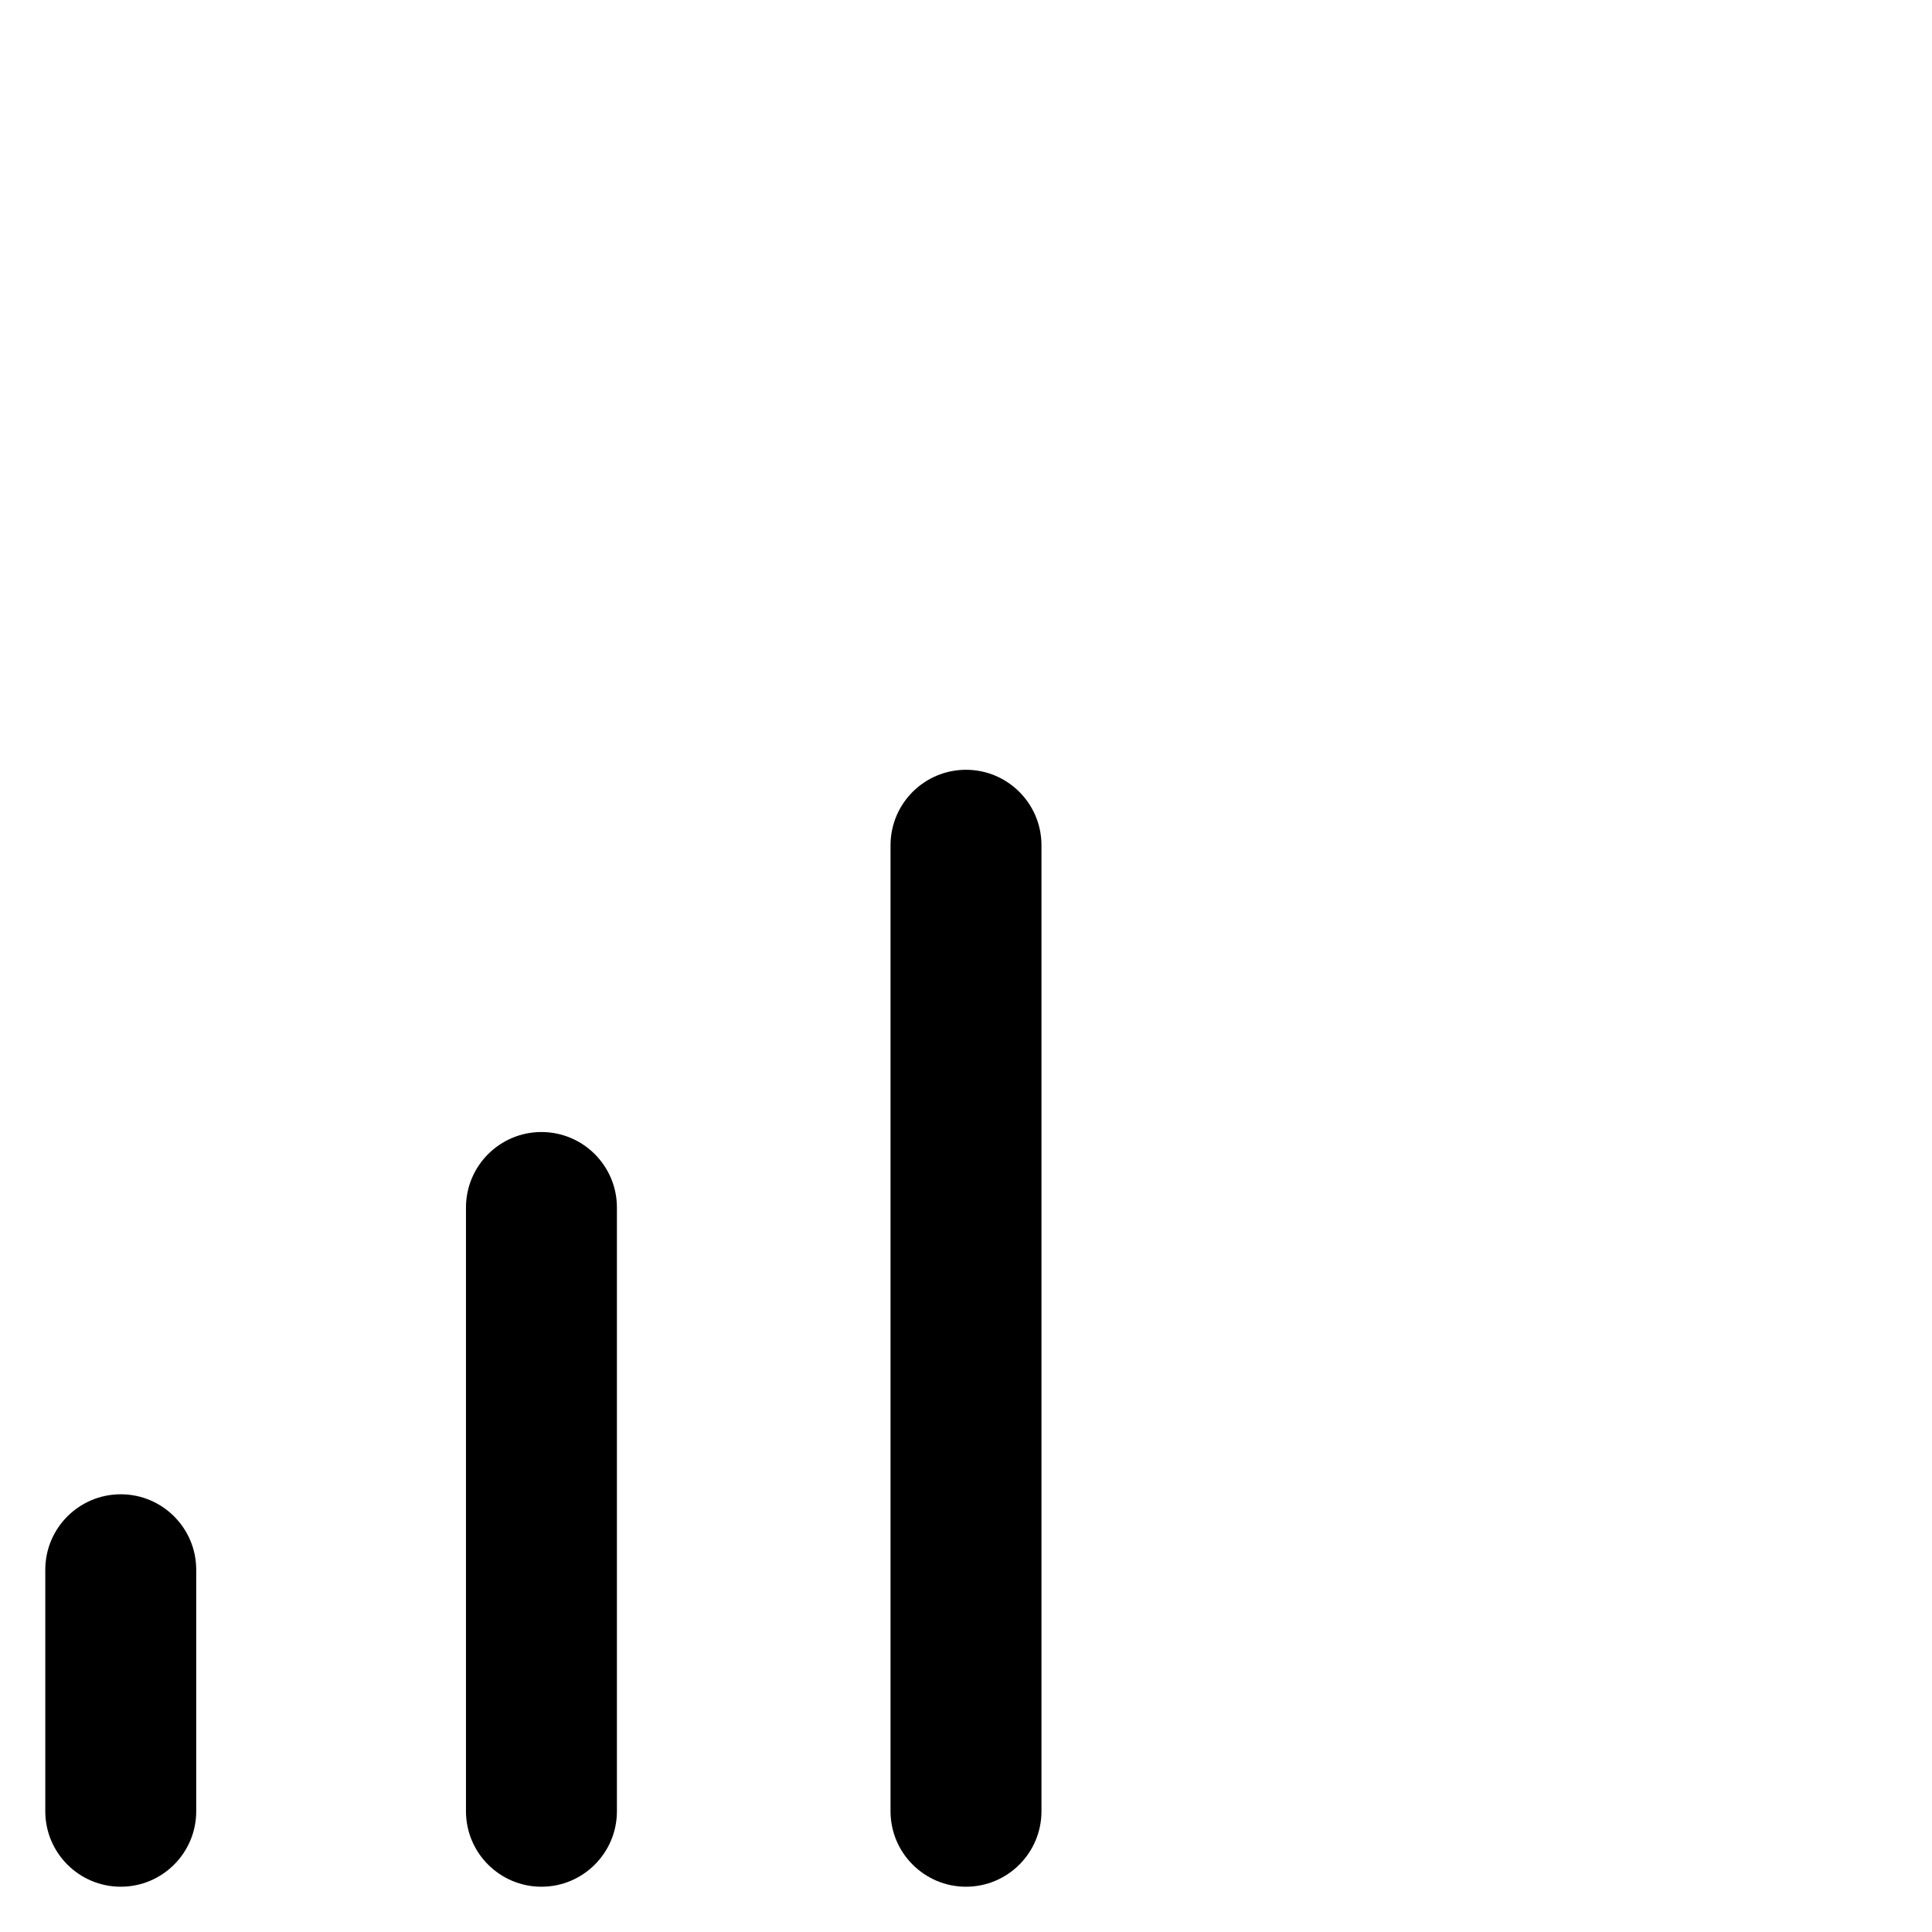 <?xml version="1.0" encoding="utf-8"?>

<svg fill="#000000" width="800px" height="800px" viewBox="0 0 32 32" version="1.1" xmlns="http://www.w3.org/2000/svg">
<title>signal-good</title>
<path d="M2 24.75c-0.69 0-1.25 0.56-1.25 1.25v4c0 0.69 0.56 1.25 1.25 1.25s1.25-0.56 1.25-1.25v0-4c-0-0.69-0.56-1.25-1.25-1.25h-0zM8.968 18.75c-0.69 0-1.25 0.56-1.25 1.25v10c0 0.69 0.56 1.25 1.25 1.25s1.25-0.56 1.25-1.25v0-10c-0-0.69-0.56-1.25-1.25-1.25h-0zM16 12.75c-0.69 0-1.25 0.56-1.25 1.25v0 16c0 0.69 0.56 1.25 1.25 1.25s1.25-0.56 1.25-1.25v0-16c0-0.69-0.56-1.25-1.25-1.25v0z"></path>
</svg>